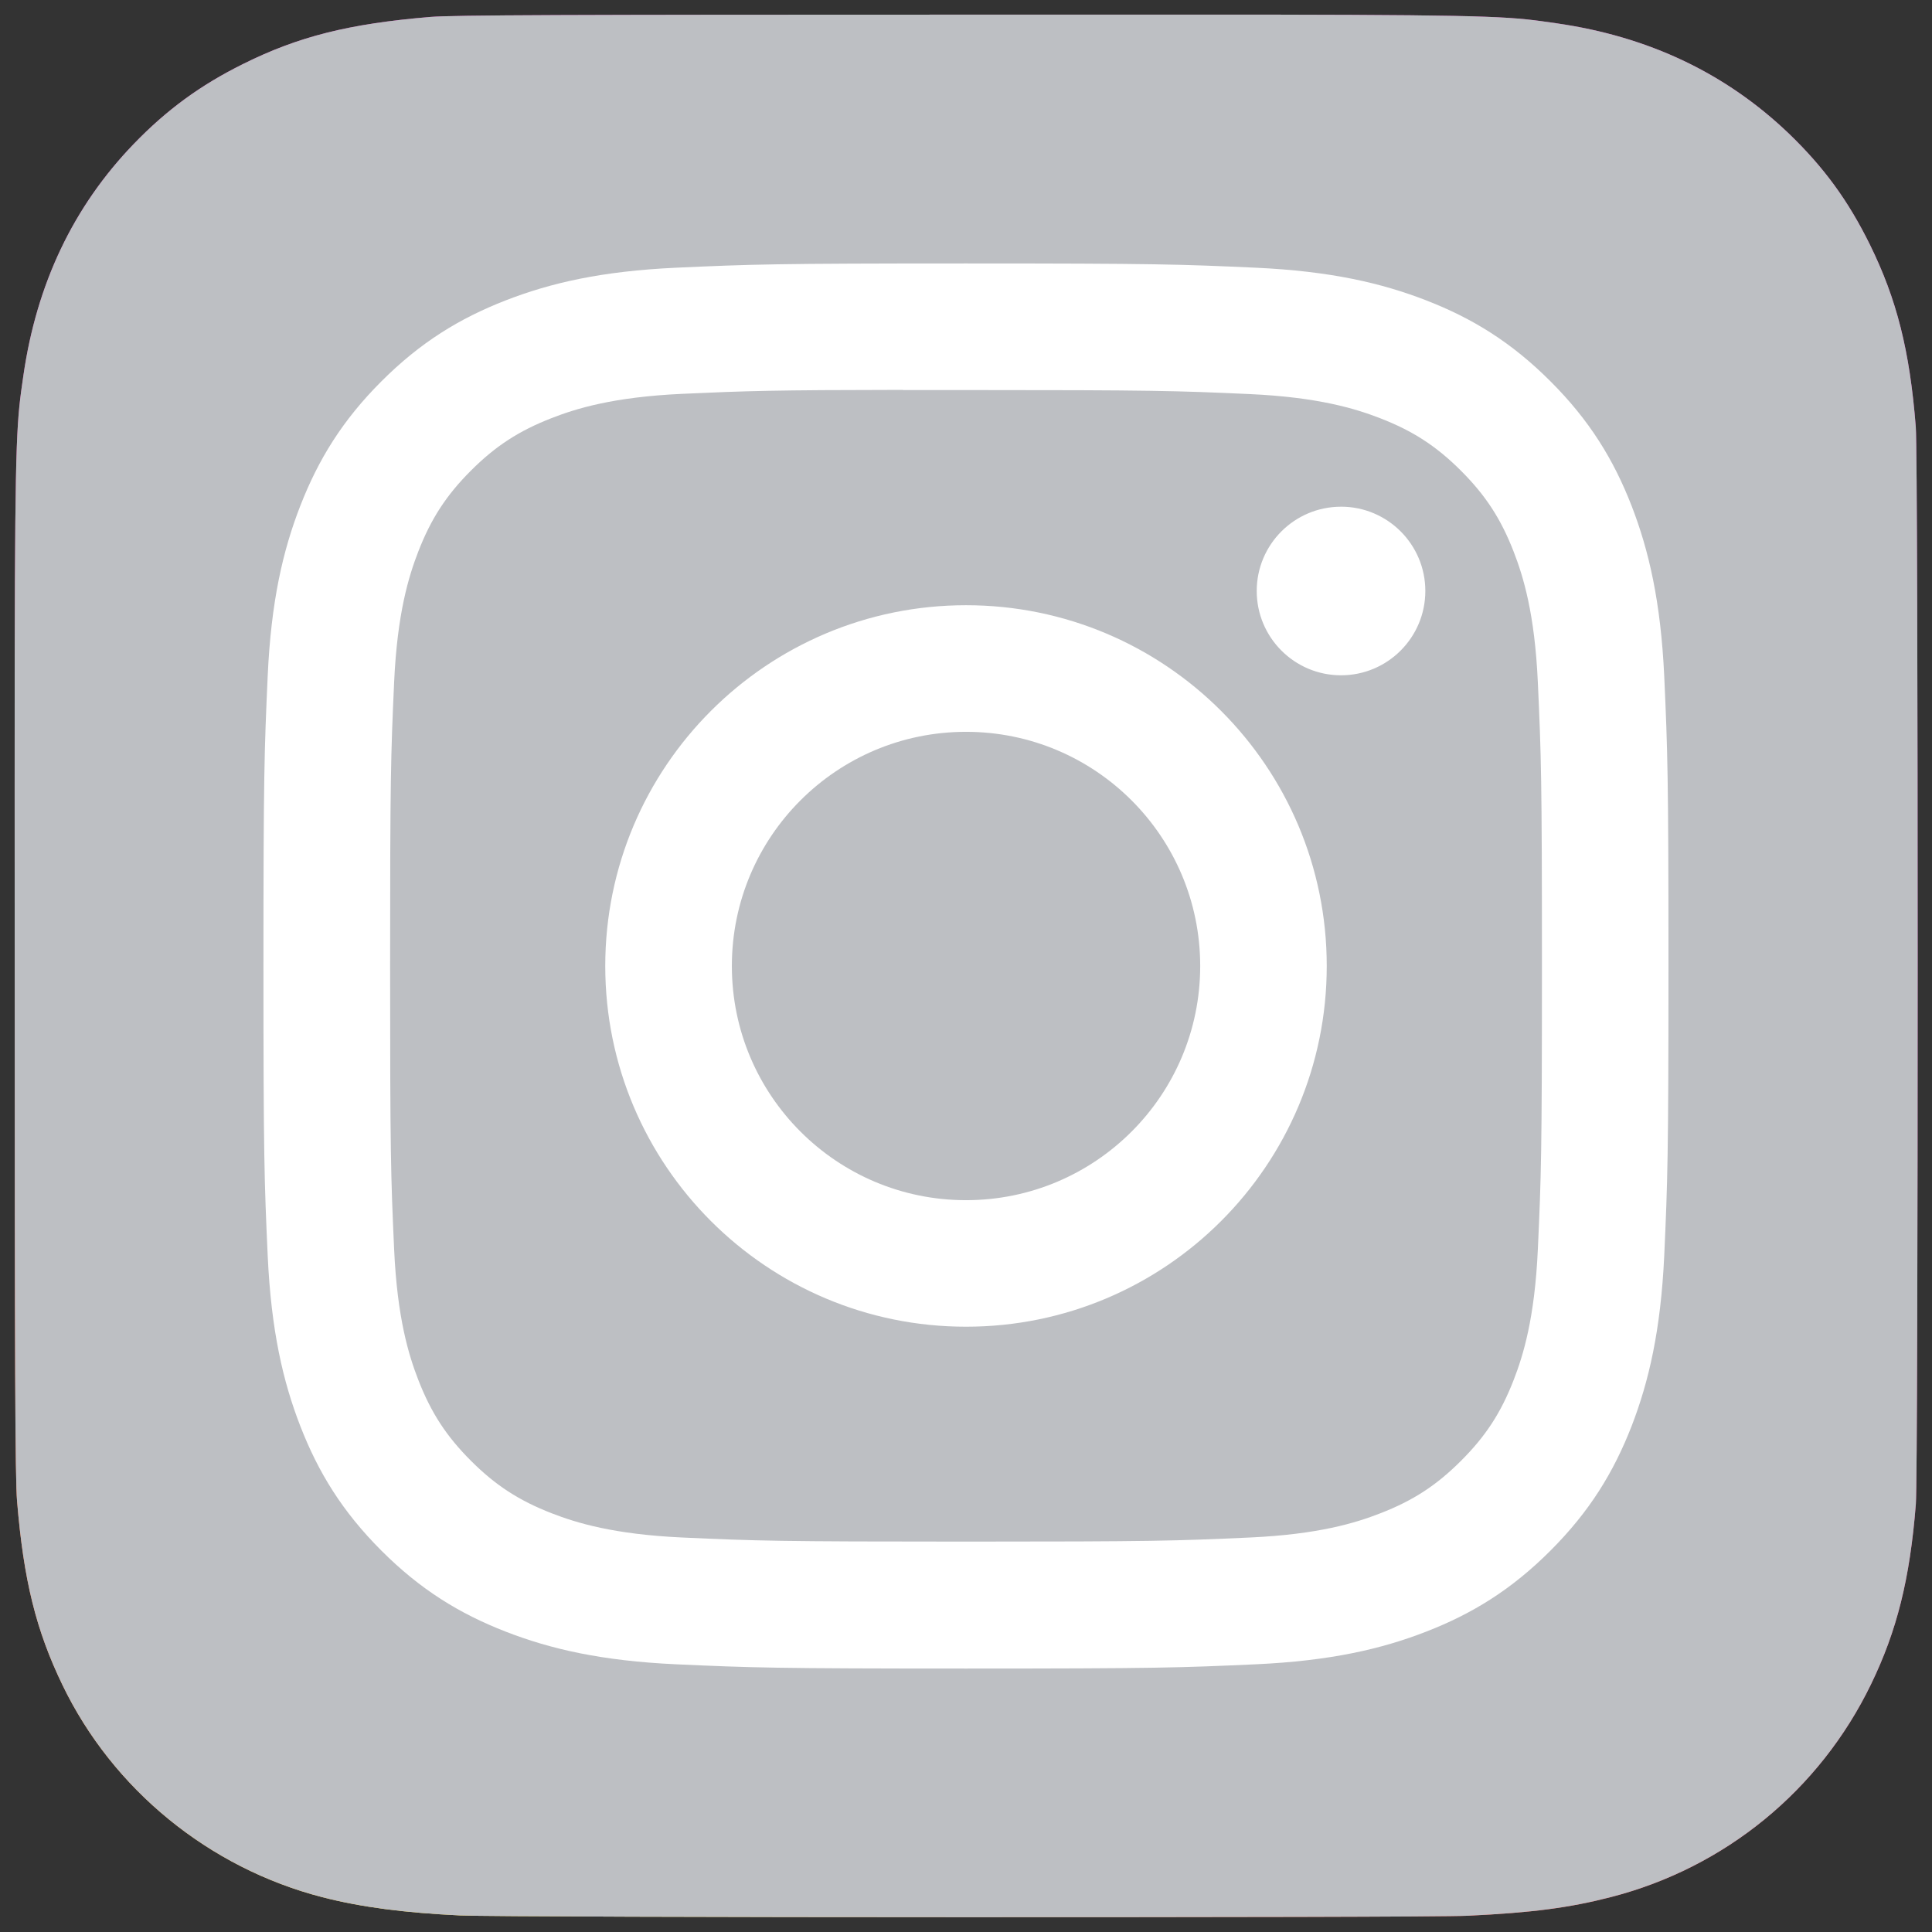 <svg width="100" height="100" viewBox="0 0 100 100" fill="none" xmlns="http://www.w3.org/2000/svg">
<rect x="0" y="0" width="100" height="100" fill="#333333" stroke="none"/>
<g clip-path="url(#clip0_1_11)">
<path d="M50.024 0.758C29.463 0.758 23.449 0.779 22.28 0.876C18.061 1.227 15.435 1.891 12.575 3.315C10.37 4.41 8.632 5.679 6.916 7.458C3.791 10.701 1.897 14.692 1.211 19.436C0.878 21.739 0.781 22.209 0.761 33.973C0.754 37.894 0.761 43.054 0.761 49.977C0.761 70.522 0.784 76.529 0.883 77.696C1.223 81.802 1.867 84.386 3.231 87.211C5.837 92.62 10.814 96.681 16.677 98.196C18.708 98.719 20.95 99.007 23.829 99.143C25.049 99.196 37.48 99.234 49.919 99.234C62.358 99.234 74.797 99.219 75.986 99.158C79.32 99.001 81.255 98.742 83.395 98.189C89.296 96.666 94.183 92.666 96.842 87.181C98.179 84.424 98.857 81.742 99.164 77.85C99.23 77.001 99.258 63.474 99.258 49.964C99.258 36.452 99.228 22.948 99.161 22.1C98.851 18.145 98.173 15.486 96.793 12.676C95.66 10.375 94.402 8.657 92.577 6.9C89.319 3.788 85.334 1.894 80.585 1.209C78.285 0.877 77.826 0.778 66.054 0.758H50.024Z" fill="url(#paint0_radial_1_11)"/>
<path d="M50.024 0.758C29.463 0.758 23.449 0.779 22.28 0.876C18.061 1.227 15.435 1.891 12.575 3.315C10.37 4.41 8.632 5.679 6.916 7.458C3.791 10.701 1.897 14.692 1.211 19.436C0.878 21.739 0.781 22.209 0.761 33.973C0.754 37.894 0.761 43.054 0.761 49.977C0.761 70.522 0.784 76.529 0.883 77.696C1.223 81.802 1.867 84.386 3.231 87.211C5.837 92.62 10.814 96.681 16.677 98.196C18.708 98.719 20.95 99.007 23.829 99.143C25.049 99.196 37.48 99.234 49.919 99.234C62.358 99.234 74.797 99.219 75.986 99.158C79.32 99.001 81.255 98.742 83.395 98.189C89.296 96.666 94.183 92.666 96.842 87.181C98.179 84.424 98.857 81.742 99.164 77.85C99.23 77.001 99.258 63.474 99.258 49.964C99.258 36.452 99.228 22.948 99.161 22.1C98.851 18.145 98.173 15.486 96.793 12.676C95.66 10.375 94.402 8.657 92.577 6.9C89.319 3.788 85.334 1.894 80.585 1.209C78.285 0.877 77.826 0.778 66.054 0.758H50.024Z" fill="#BDBFC3"/>
<path d="M50.002 13.636C40.126 13.636 38.887 13.68 35.008 13.856C31.137 14.033 28.495 14.646 26.183 15.545C23.791 16.474 21.762 17.717 19.741 19.739C17.718 21.76 16.476 23.789 15.544 26.18C14.643 28.492 14.029 31.136 13.855 35.005C13.681 38.884 13.636 40.124 13.636 50C13.636 59.876 13.68 61.111 13.856 64.99C14.034 68.861 14.646 71.504 15.545 73.816C16.474 76.208 17.717 78.236 19.739 80.258C21.759 82.28 23.788 83.526 26.178 84.454C28.492 85.354 31.135 85.967 35.005 86.144C38.884 86.32 40.122 86.364 49.997 86.364C59.873 86.364 61.109 86.32 64.987 86.144C68.859 85.967 71.504 85.354 73.817 84.454C76.208 83.526 78.234 82.28 80.254 80.258C82.277 78.236 83.519 76.208 84.451 73.817C85.345 71.504 85.959 68.861 86.141 64.991C86.315 61.112 86.36 59.876 86.36 50C86.36 40.124 86.315 38.885 86.141 35.006C85.959 31.135 85.345 28.492 84.451 26.18C83.519 23.789 82.277 21.76 80.254 19.739C78.232 17.716 76.209 16.474 73.815 15.545C71.497 14.646 68.853 14.033 64.982 13.856C61.103 13.68 59.869 13.636 49.99 13.636H50.002ZM46.739 20.189C47.708 20.188 48.788 20.189 50.002 20.189C59.71 20.189 60.861 20.224 64.695 20.398C68.24 20.561 70.165 21.153 71.446 21.651C73.143 22.31 74.353 23.098 75.625 24.37C76.898 25.643 77.686 26.855 78.346 28.552C78.844 29.833 79.437 31.757 79.598 35.302C79.773 39.136 79.811 40.287 79.811 49.992C79.811 59.696 79.773 60.848 79.598 64.681C79.436 68.227 78.844 70.151 78.346 71.431C77.687 73.128 76.898 74.336 75.625 75.608C74.352 76.881 73.144 77.669 71.446 78.328C70.166 78.828 68.24 79.419 64.695 79.581C60.862 79.755 59.71 79.793 50.002 79.793C40.292 79.793 39.141 79.755 35.308 79.581C31.763 79.417 29.838 78.825 28.556 78.327C26.859 77.668 25.647 76.88 24.374 75.608C23.102 74.335 22.314 73.126 21.653 71.428C21.155 70.148 20.562 68.224 20.401 64.678C20.227 60.845 20.192 59.693 20.192 49.983C20.192 40.272 20.227 39.127 20.401 35.293C20.563 31.748 21.155 29.823 21.653 28.542C22.312 26.845 23.102 25.633 24.374 24.36C25.647 23.087 26.859 22.299 28.556 21.639C29.838 21.139 31.763 20.548 35.308 20.385C38.663 20.233 39.962 20.188 46.739 20.18V20.189ZM69.412 26.227C67.002 26.227 65.048 28.18 65.048 30.589C65.048 32.998 67.002 34.953 69.412 34.953C71.821 34.953 73.775 32.998 73.775 30.589C73.775 28.18 71.821 26.226 69.412 26.226V26.227ZM50.002 31.326C39.689 31.326 31.328 39.687 31.328 50C31.328 60.313 39.689 68.67 50.002 68.67C60.314 68.67 68.672 60.313 68.672 50C68.672 39.687 60.314 31.326 50.002 31.326ZM50.002 37.879C56.695 37.879 62.122 43.305 62.122 50C62.122 56.694 56.695 62.121 50.002 62.121C43.307 62.121 37.881 56.694 37.881 50C37.881 43.305 43.307 37.879 50.002 37.879Z" fill="white"/>
</g>
<defs>
<radialGradient id="paint0_radial_1_11" cx="0" cy="0" r="1" gradientUnits="userSpaceOnUse" gradientTransform="translate(26.922 106.819) rotate(-90) scale(97.597 90.795)">
<stop stop-color="#FFDD55"/>
<stop offset="0.1" stop-color="#FFDD55"/>
<stop offset="0.5" stop-color="#FF543E"/>
<stop offset="1" stop-color="#C837AB"/>
</radialGradient>
<clipPath id="clip0_1_11">
<rect width="100" height="100" fill="white"/>
</clipPath>
</defs>
</svg>
